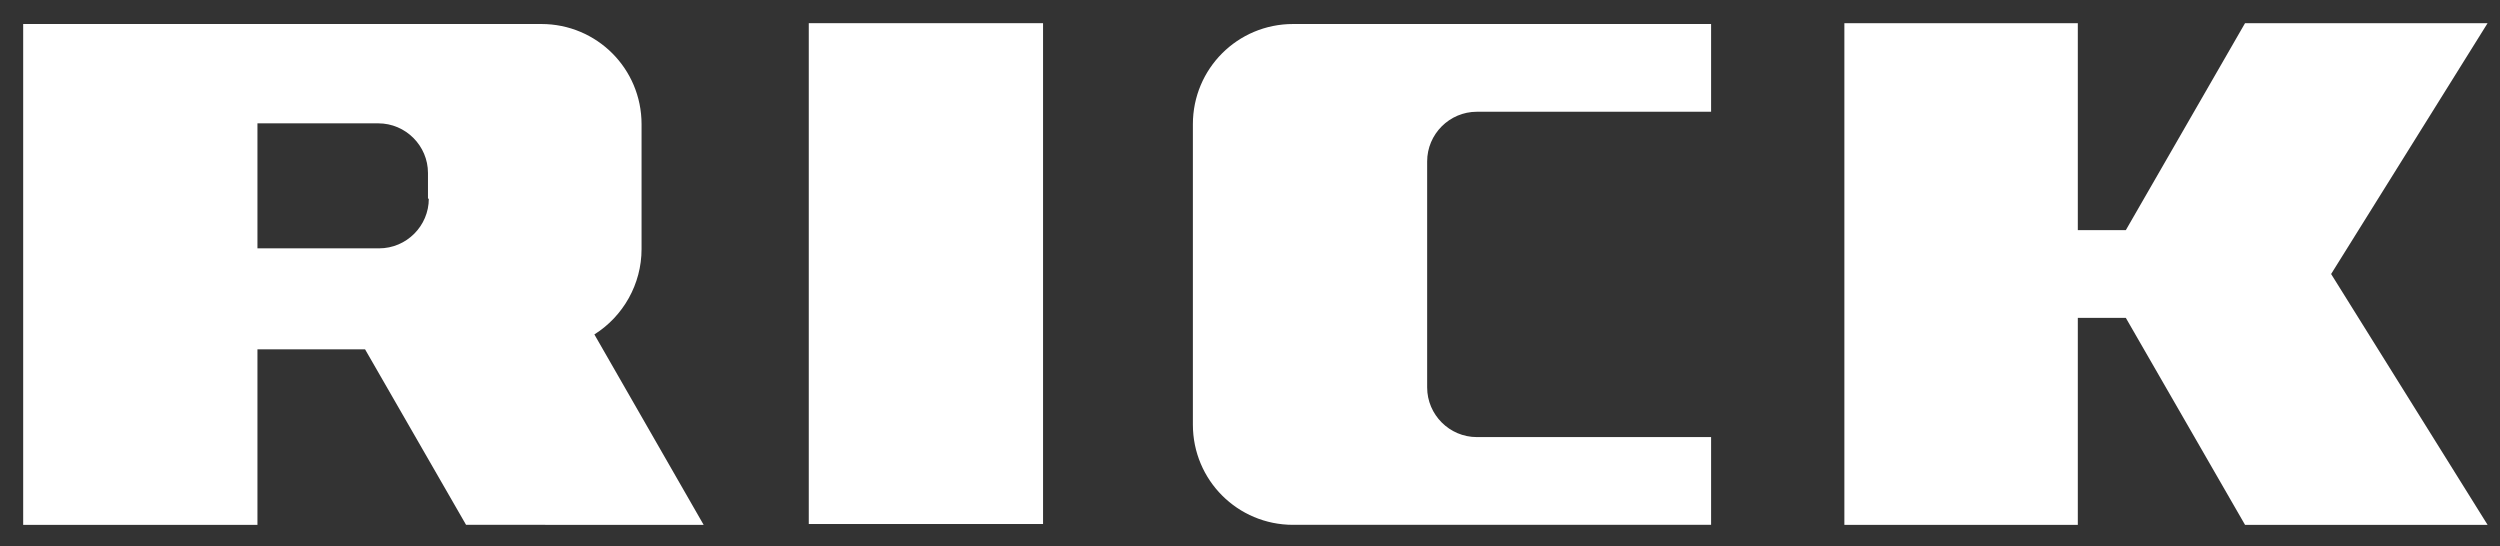<?xml version="1.0" encoding="utf-8"?>
<!-- Generator: Adobe Illustrator 27.3.0, SVG Export Plug-In . SVG Version: 6.00 Build 0)  -->
<svg version="1.1" id="Ebene_1" xmlns="http://www.w3.org/2000/svg" xmlns:xlink="http://www.w3.org/1999/xlink" x="0px" y="0px"
	 viewBox="0 0 302 66" style="enable-background:new 0 0 302 66;" xml:space="preserve">
<rect x="0" y="0" width="302" height="66" fill="#333333" stroke="none"/>
<style type="text/css">
	.st0{fill:#FFFFFF;}
</style>
<g>
	<g id="LINE_00000017486744391245472230000002430645350053281938_">
		<polygon class="st0" points="300.5,63.4 271.2,63.4 256.8,38.4 251,38.4 251,63.4 222.8,63.4 222.8,2.8 251,2.8 251,27.8 
			256.8,27.8 271.2,2.8 300.5,2.8 281.6,33.1 		"/>
	</g>
	<g id="LINE_00000167371450867642691960000010200289402878720693_">
		<rect x="97.7" y="2.8" class="st0" width="28.3" height="60.5"/>
	</g>
	<g id="LINE_00000080916052028219013570000002501527086999114903_">
		<path class="st0" d="M206.7,52.8h-28.3c-3.3,0-6-2.7-6-6V19.5c0-3.3,2.7-6,6-6h28.3V2.9h-50.5c-6.7,0-12.1,5.4-12.1,12.1v36.3
			c0,6.7,5.4,12.1,12.1,12.1h50.5V52.8z"/>
	</g>
	<path class="st0" d="M71.8,40.4c3.5-2.2,5.7-6.1,5.7-10.3V15c0-6.7-5.4-12.1-12.1-12.1H2.8v60.5h28.3V42.2h13l12.2,21.2H85
		L71.8,40.4z M51.8,24c0,3.3-2.7,6-6,6H31.1V14.9h14.6c3.3,0,6,2.7,6,6V24z"/>
</g>
</svg>
